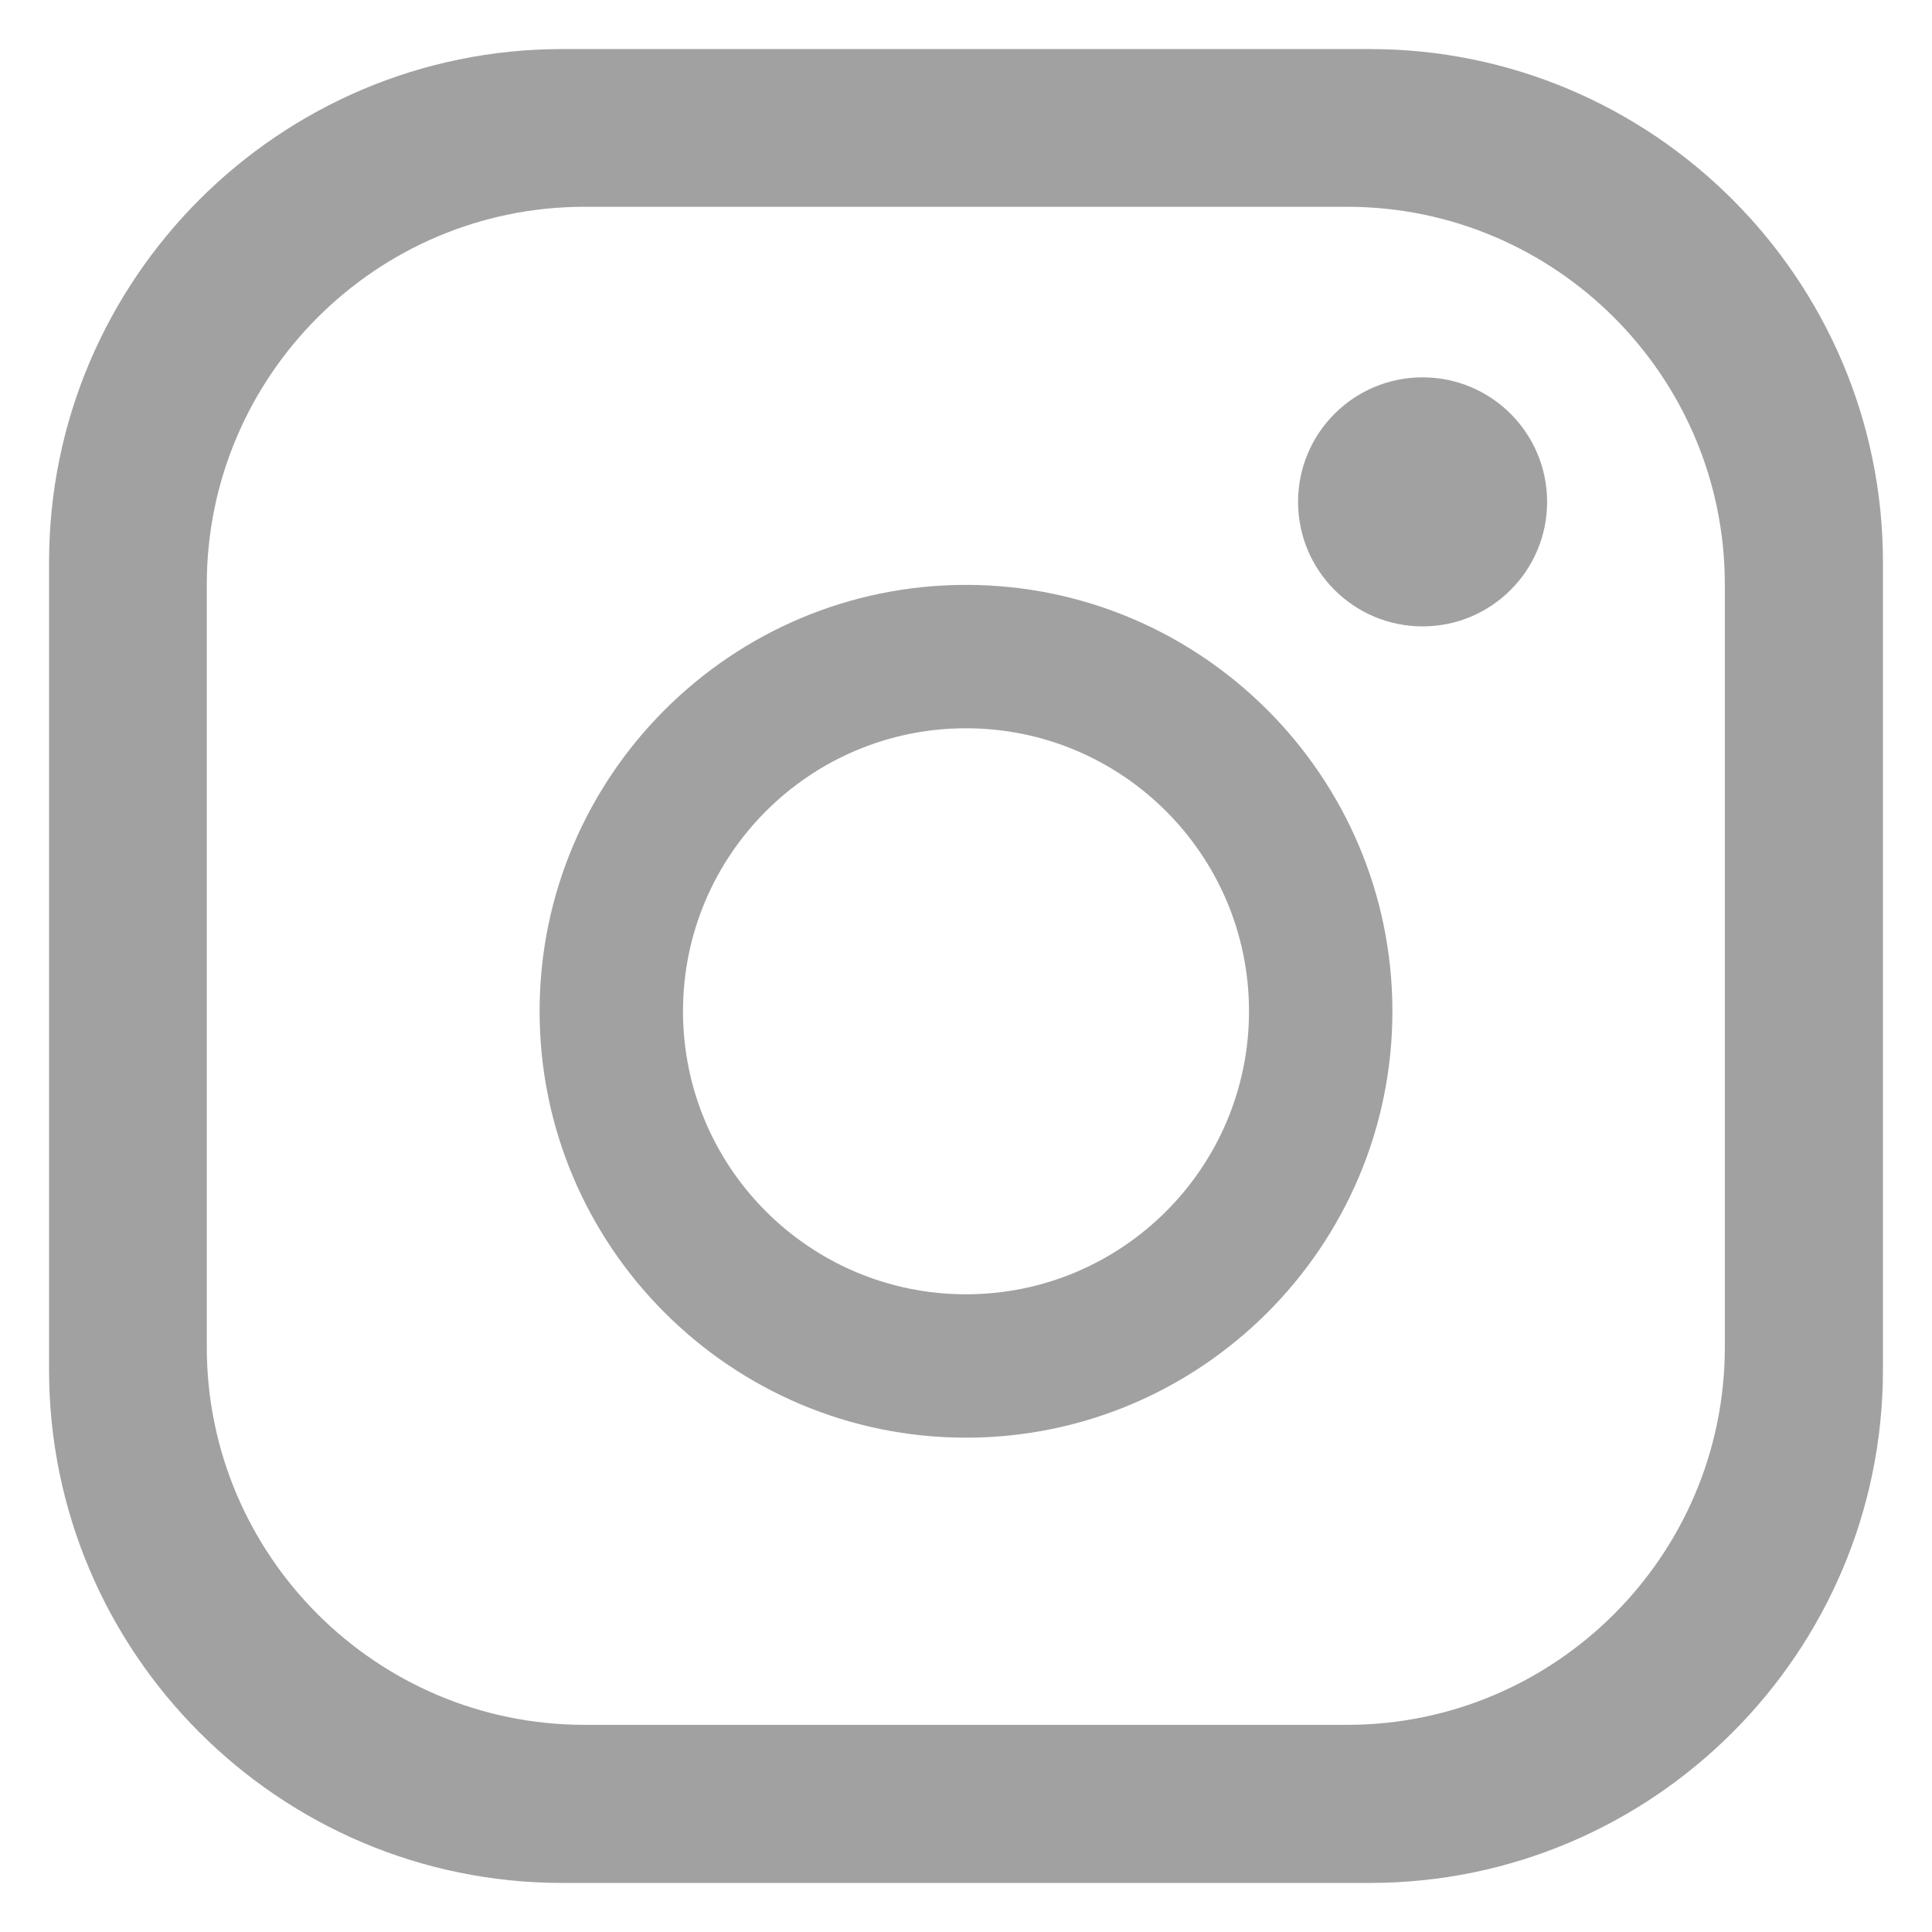 <?xml version="1.0" encoding="utf-8"?>
<!-- Generator: Adobe Illustrator 25.0.1, SVG Export Plug-In . SVG Version: 6.00 Build 0)  -->
<svg version="1.1" id="Layer_1" xmlns="http://www.w3.org/2000/svg" xmlns:xlink="http://www.w3.org/1999/xlink" x="0px" y="0px"
	 viewBox="0 0 512 512" style="enable-background:new 0 0 512 512;" xml:space="preserve">
<style type="text/css">
	.st0{fill:#A1A1A1;}
</style>
<path class="st0" d="M363,499H149c-75,0-136-61-136-136V149C13,74,74,13,149,13h214c75,0,136,61,136,136v214
	C499,438,438,499,363,499z M154.9,54.8c-55.2,0-100.1,44.9-100.1,100.1v202.1c0,55.2,44.9,100.1,100.1,100.1h202.1
	c55.2,0,100.1-44.9,100.1-100.1V154.9c0-55.2-44.9-100.1-100.1-100.1H154.9z"/>
<path class="st0" d="M256,381c-62.3,0-113-50.7-113-113s50.7-113,113-113s113,50.7,113,113S318.3,381,256,381z M256,193
	c-41.4,0-75,33.6-75,75s33.6,75,75,75s75-33.6,75-75S297.4,193,256,193z"/>
<circle class="st0" cx="377" cy="133" r="33"/>
</svg>
